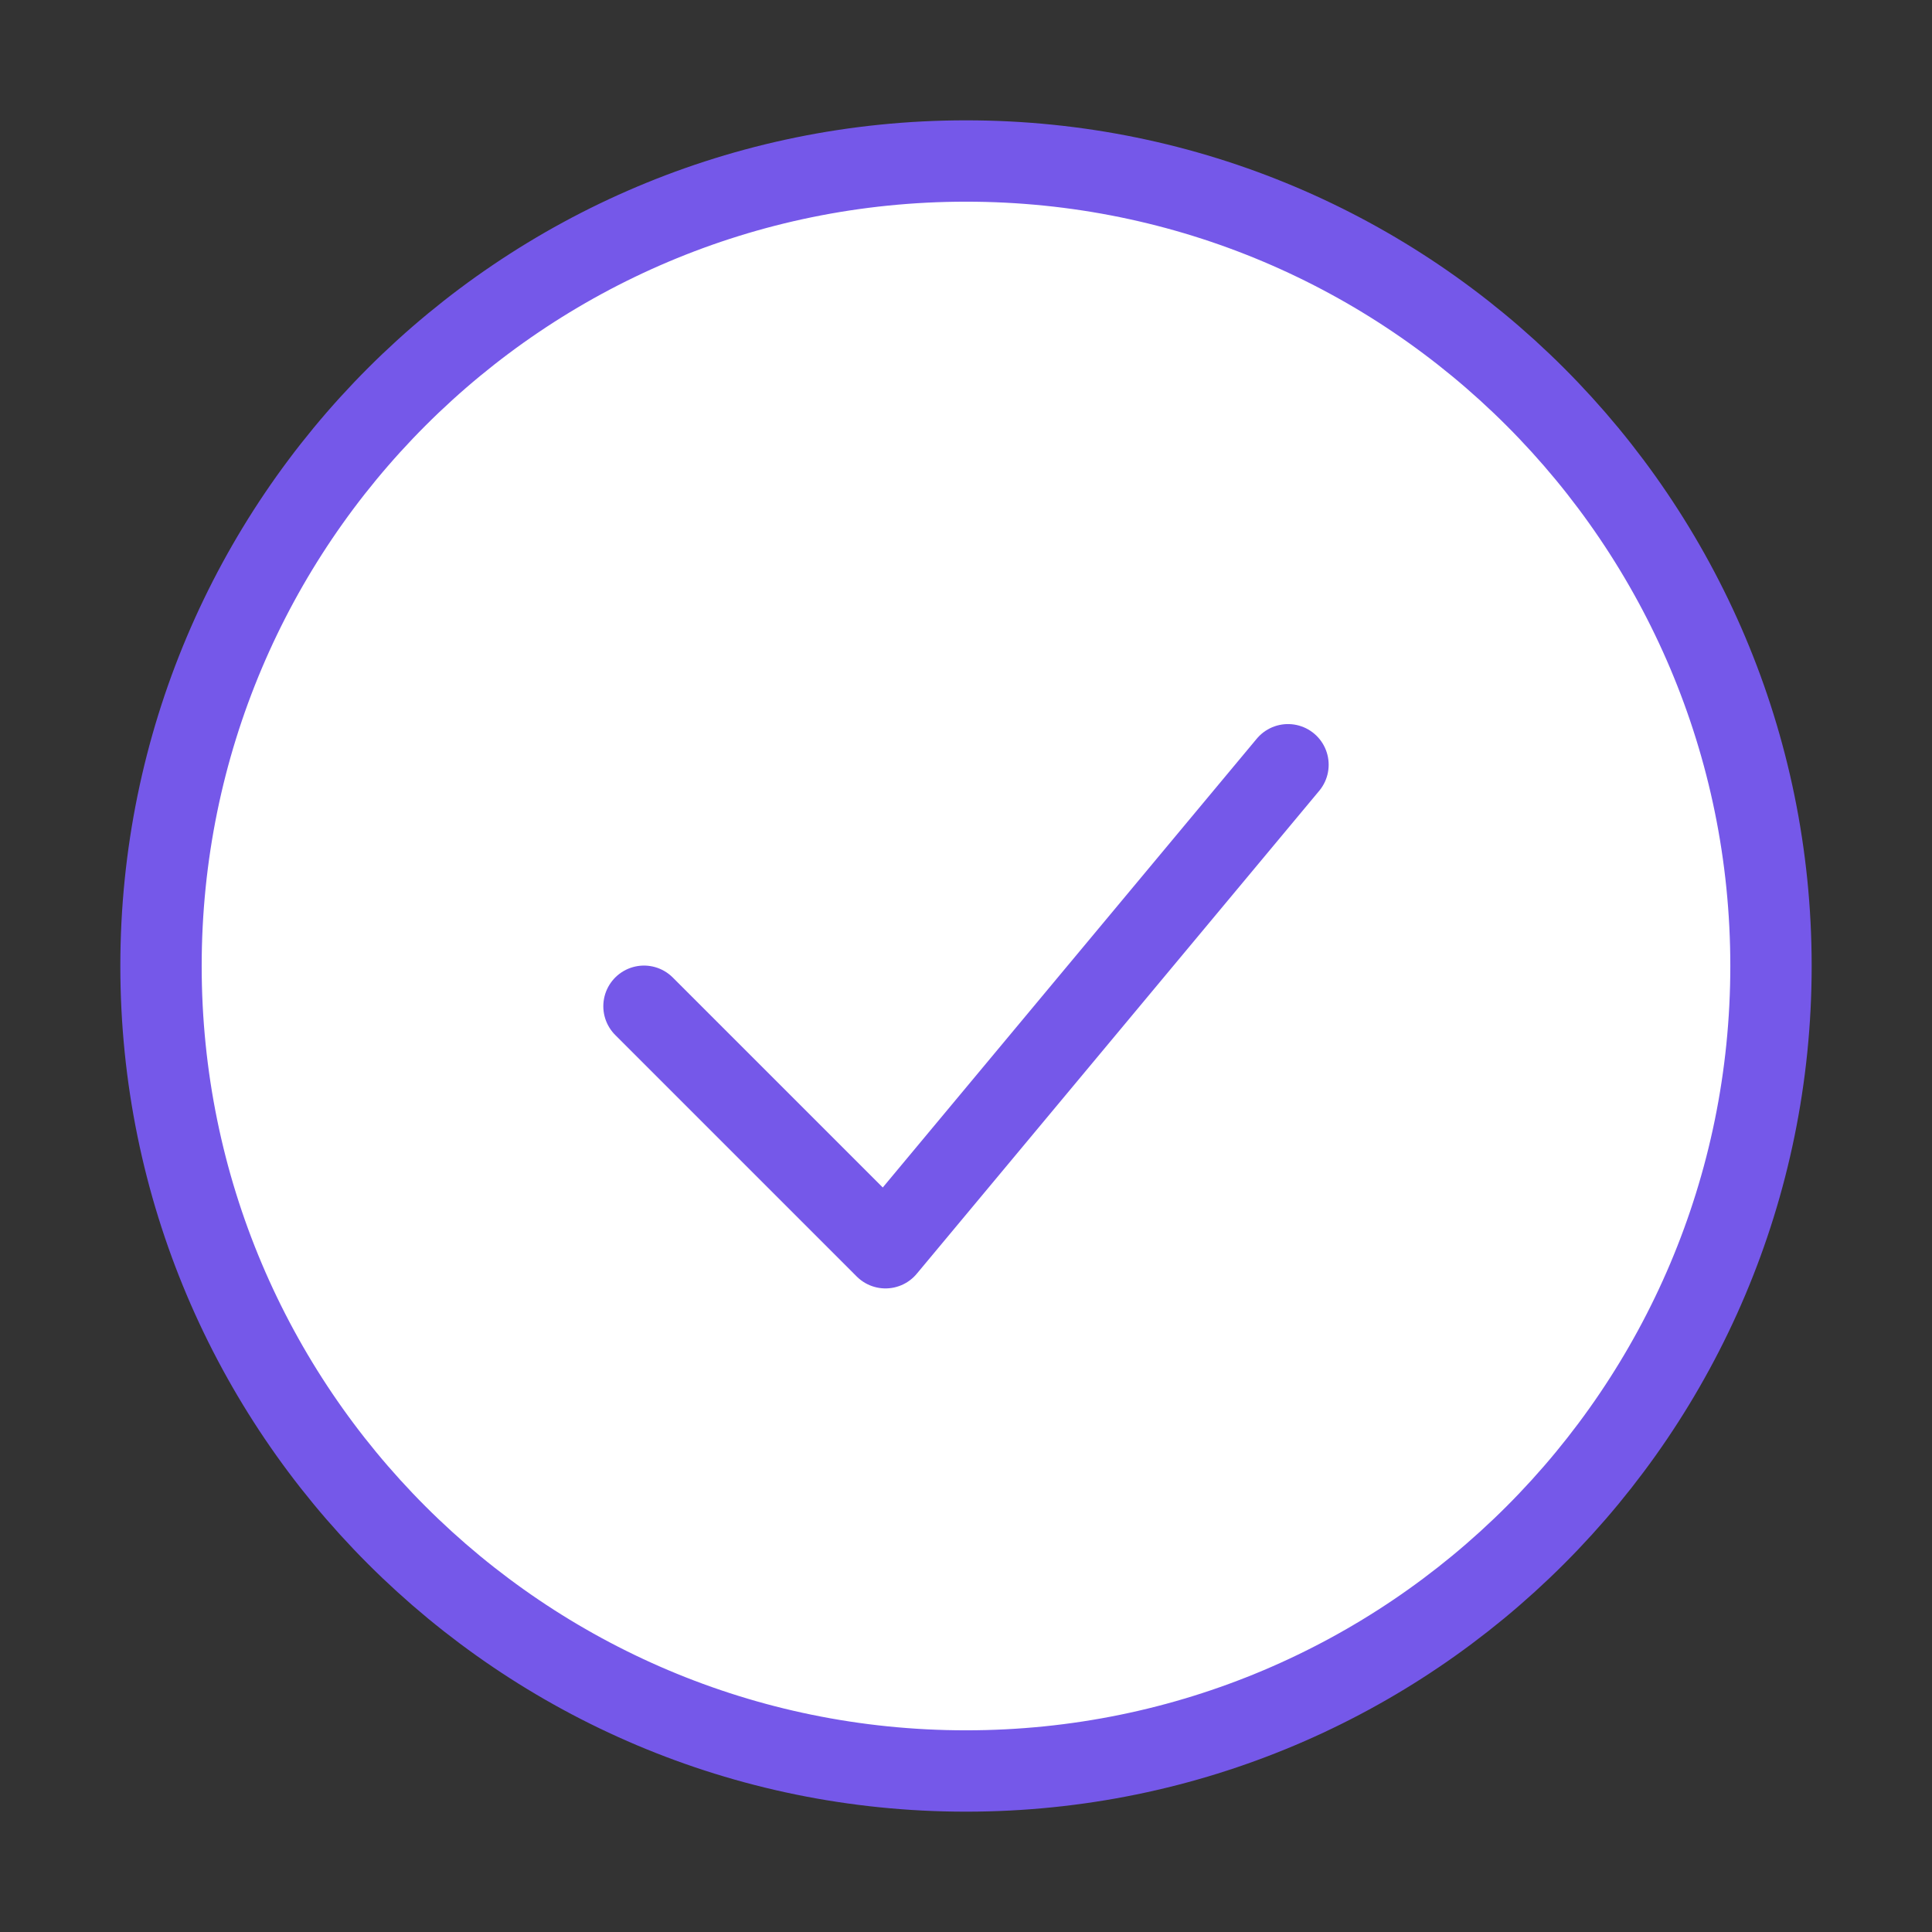<svg width="95" height="95" viewBox="0 0 95 95" fill="none" xmlns="http://www.w3.org/2000/svg">
<rect x="0" y="0" width="95" height="95" fill="#333333" stroke="none"/>
<path d="M47.5 87.083C69.361 87.083 87.083 69.361 87.083 47.5C87.083 25.639 69.361 7.917 47.5 7.917C25.639 7.917 7.917 25.639 7.917 47.5C7.917 69.361 25.639 87.083 47.5 87.083Z" fill="white" stroke="#7558E9" stroke-width="4"/>
<path d="M31.666 49.479L43.541 61.354L63.333 37.604" stroke="#7558E9" stroke-width="4" stroke-linecap="round" stroke-linejoin="round"/>
</svg>
